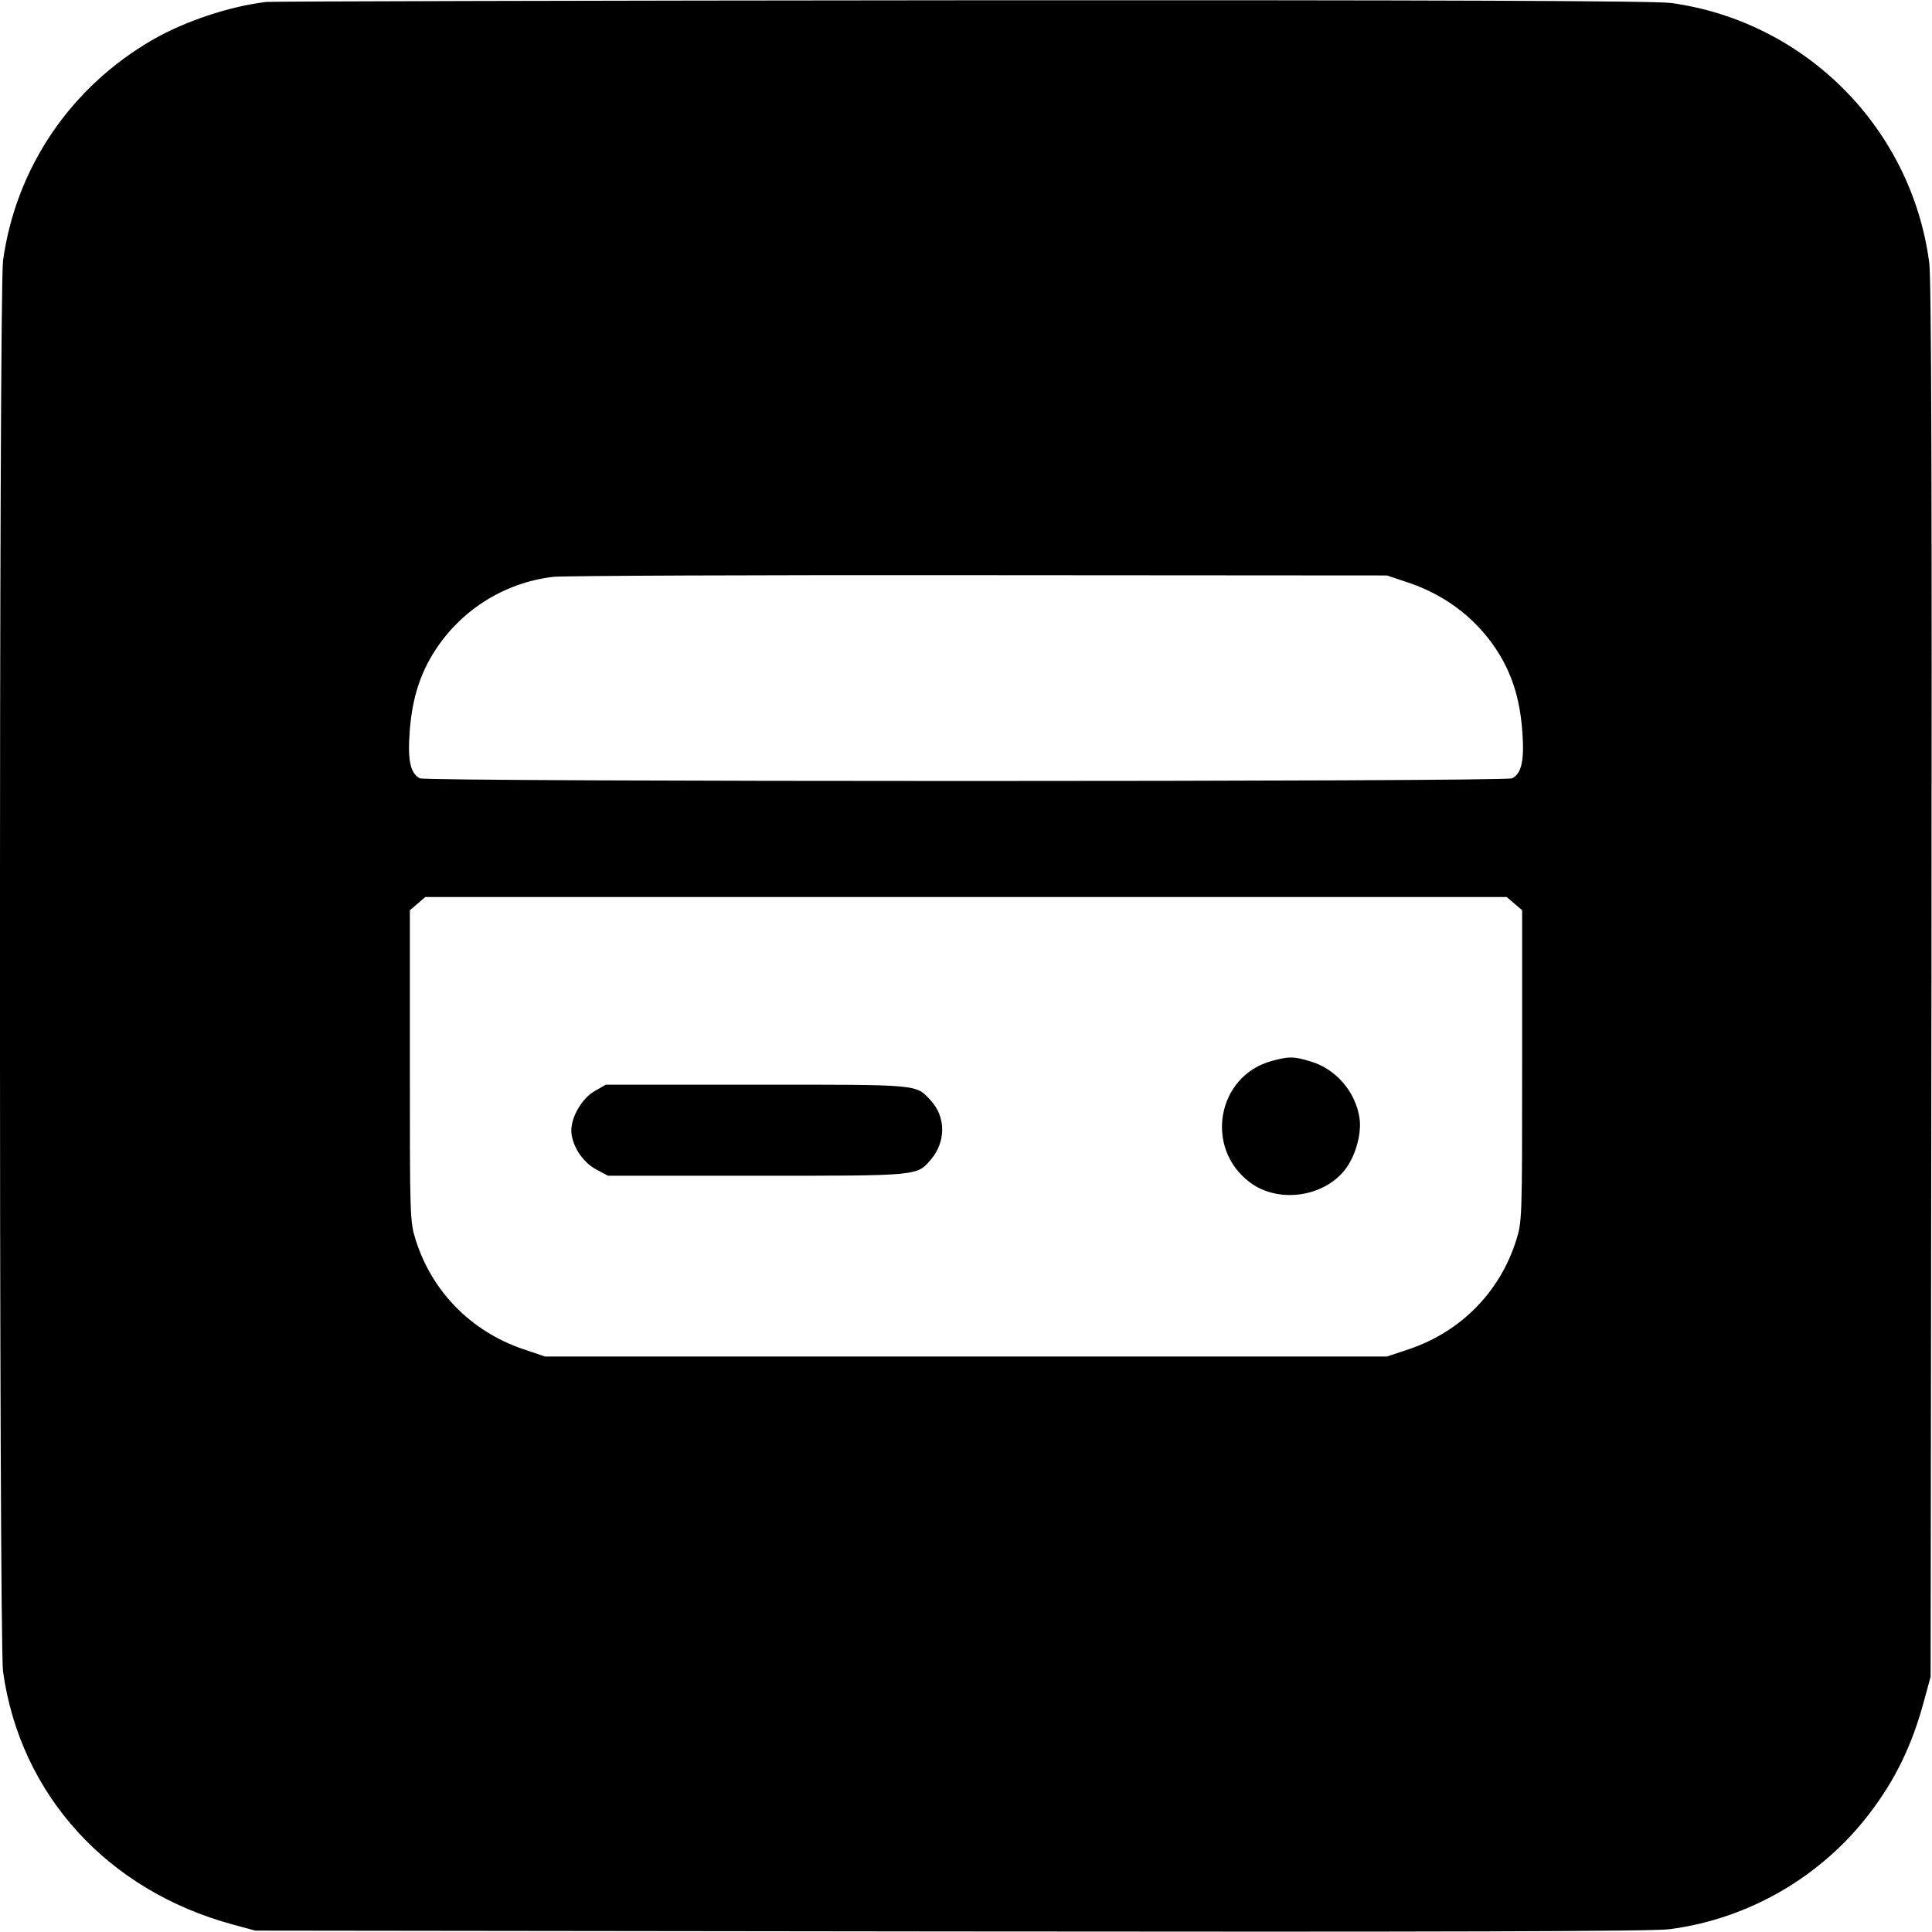 <?xml version="1.0" standalone="no"?>
<!DOCTYPE svg PUBLIC "-//W3C//DTD SVG 20010904//EN"
 "http://www.w3.org/TR/2001/REC-SVG-20010904/DTD/svg10.dtd">
<svg version="1.0" xmlns="http://www.w3.org/2000/svg"
 width="700pt" height="700pt" viewBox="0 0 700 700"
 preserveAspectRatio="xMidYMid meet">
<g transform="translate(0,700) scale(0.1,-0.1)"
fill="#000000" stroke="none">
<path d="M965 6993 c-134 -16 -295 -70 -410 -136 -299 -172 -497 -464 -544
-801 -15 -108 -15 -5004 0 -5112 62 -446 378 -794 833 -917 l81 -22 2520 -3
c1762 -2 2545 0 2603 8 287 37 551 190 726 420 94 123 155 249 198 411 l23 84
3 2520 c2 1762 0 2545 -8 2603 -64 487 -447 873 -934 941 -54 8 -843 11 -2569
10 -1371 -1 -2505 -4 -2522 -6z m4141 -2105 c140 -48 255 -139 329 -263 48
-81 73 -167 81 -280 7 -101 -3 -147 -37 -165 -24 -13 -3934 -13 -3958 0 -34
18 -44 64 -37 165 8 113 33 199 81 280 95 159 258 264 440 285 39 4 734 7
1545 6 l1475 -1 81 -27z m381 -1162 l28 -24 0 -564 c0 -553 0 -564 -22 -633
-59 -186 -199 -329 -387 -393 l-81 -27 -1525 0 -1525 0 -80 27 c-188 64 -329
208 -388 393 -22 69 -22 80 -22 633 l0 564 28 24 28 24 1959 0 1959 0 28 -24z"/>
<path d="M4608 3156 c-199 -54 -246 -317 -78 -441 100 -74 260 -54 340 43 39
47 64 131 56 189 -13 95 -85 180 -177 207 -62 19 -78 19 -141 2z"/>
<path d="M2155 3047 c-45 -25 -85 -92 -85 -143 0 -51 40 -115 90 -141 l43 -23
539 0 c589 0 580 -1 631 59 55 65 54 155 -1 214 -55 59 -34 57 -629 57 l-548
0 -40 -23z"/>
</g>
</svg>
